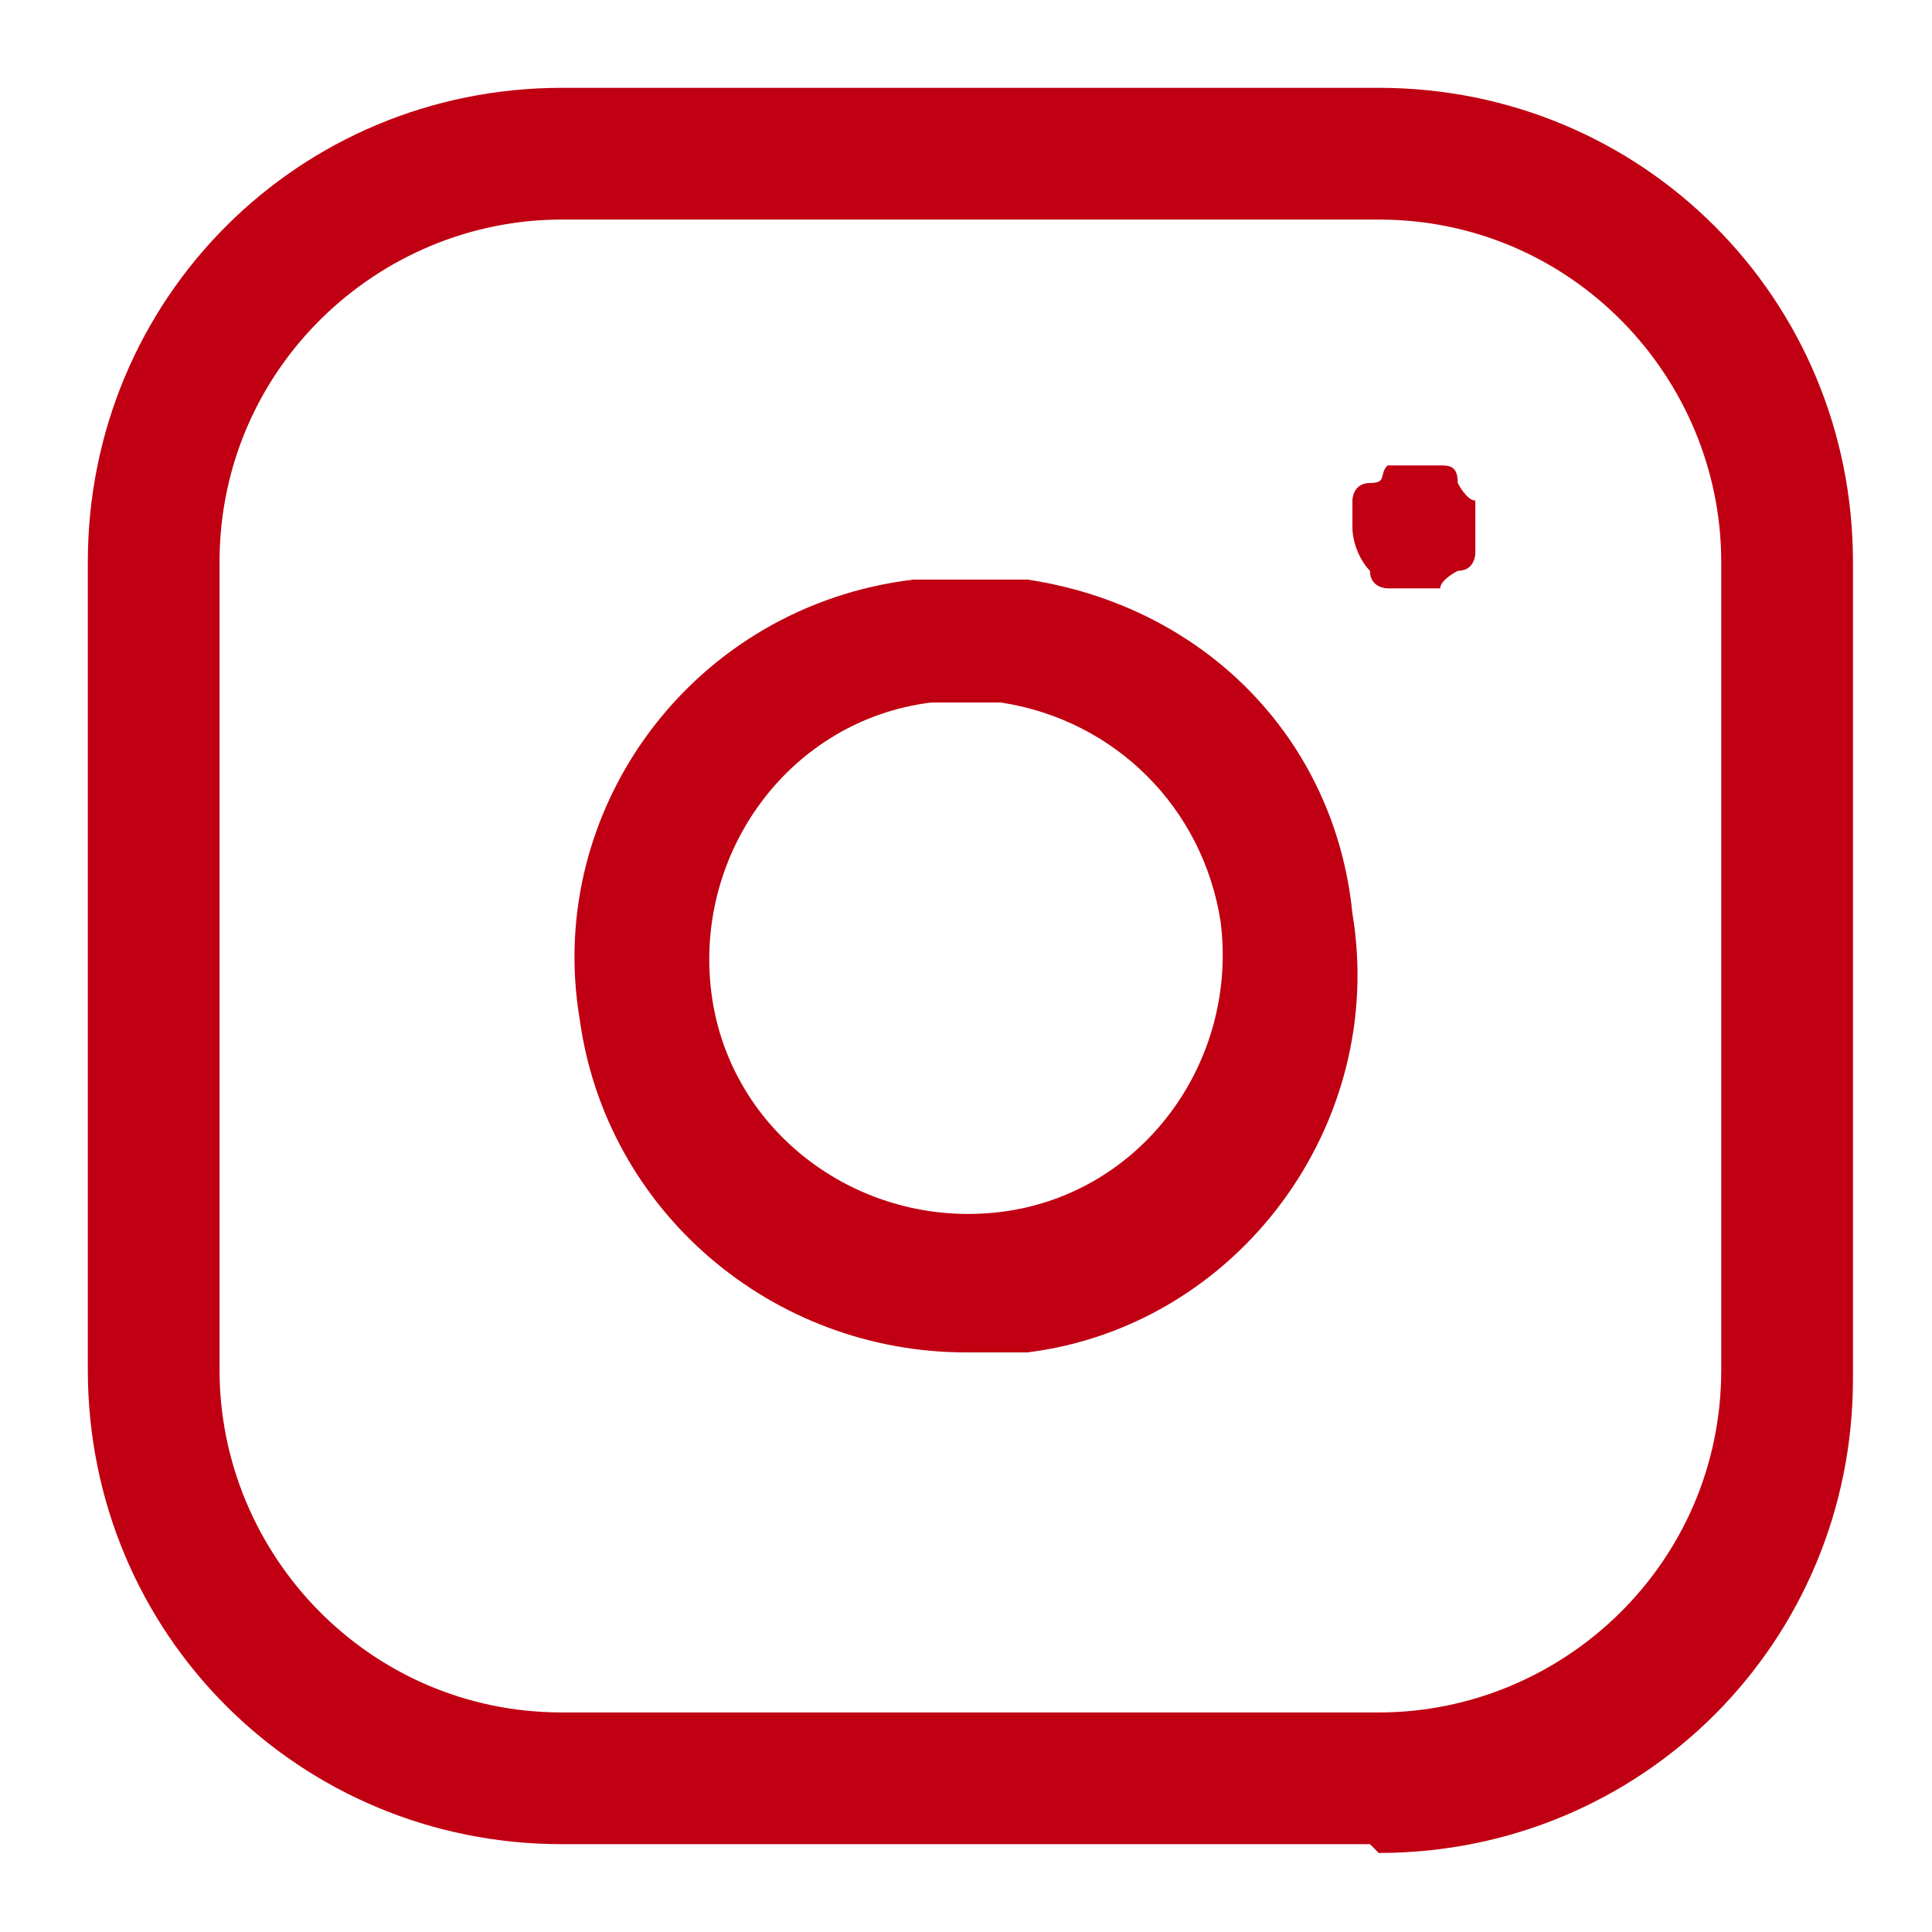 <?xml version="1.0" encoding="UTF-8"?>
<svg id="icon_instagram" xmlns="http://www.w3.org/2000/svg" version="1.1" viewBox="0 0 22 22">
  <!-- Generator: Adobe Illustrator 29.4.0, SVG Export Plug-In . SVG Version: 2.1.0 Build 152)  -->
  <defs>
    <style>
      .st0 {
        fill: none;
      }

      .st1 {
        fill: #c00012;
      }
    </style>
  </defs>
  <g id="icon_instagram_img">
    <g>
      <rect class="st0" width="22" height="22"/>
      <g id="Icon_feather-instagram">
        <path class="st1" d="M15.6,21H6.4c-3,0-5.4-2.4-5.4-5.4V6.4C1,3.4,3.4,1,6.4,1h9.3c3,0,5.4,2.4,5.4,5.4v9.3c0,3-2.4,5.4-5.4,5.4h0ZM6.4,2.5c-2.1,0-3.9,1.7-3.9,3.9v9.2c0,2.1,1.7,3.9,3.9,3.9h9.3c2.1,0,3.9-1.7,3.9-3.9V6.4c0-2.1-1.7-3.9-3.9-3.9H6.4Z"/>
        <path class="st1" d="M11,15.4c-2.2,0-4.1-1.6-4.4-3.8-.4-2.4,1.3-4.7,3.8-5,.4,0,.9,0,1.3,0,2,.3,3.5,1.8,3.7,3.8h0c.4,2.4-1.3,4.7-3.7,5-.2,0-.4,0-.6,0ZM11,8c-.1,0-.3,0-.4,0-1.6.2-2.7,1.7-2.5,3.3.2,1.6,1.7,2.7,3.3,2.5,1.6-.2,2.7-1.7,2.5-3.3h0c-.2-1.3-1.2-2.3-2.5-2.5-.1,0-.3,0-.4,0Z"/>
        <path class="st1" d="M16.1,6.7c-.1,0-.2,0-.3,0,0,0-.2,0-.2-.2-.1-.1-.2-.3-.2-.5s0-.2,0-.3c0,0,0-.2.2-.2s.1-.1.2-.2c.2,0,.4,0,.6,0,.1,0,.2,0,.2.2,0,0,.1.2.2.2,0,0,0,.2,0,.3s0,.2,0,.3c0,0,0,.2-.2.2,0,0-.2.1-.2.2,0,0-.2,0-.3,0Z"/>
      </g>
    </g>
  </g>
</svg>